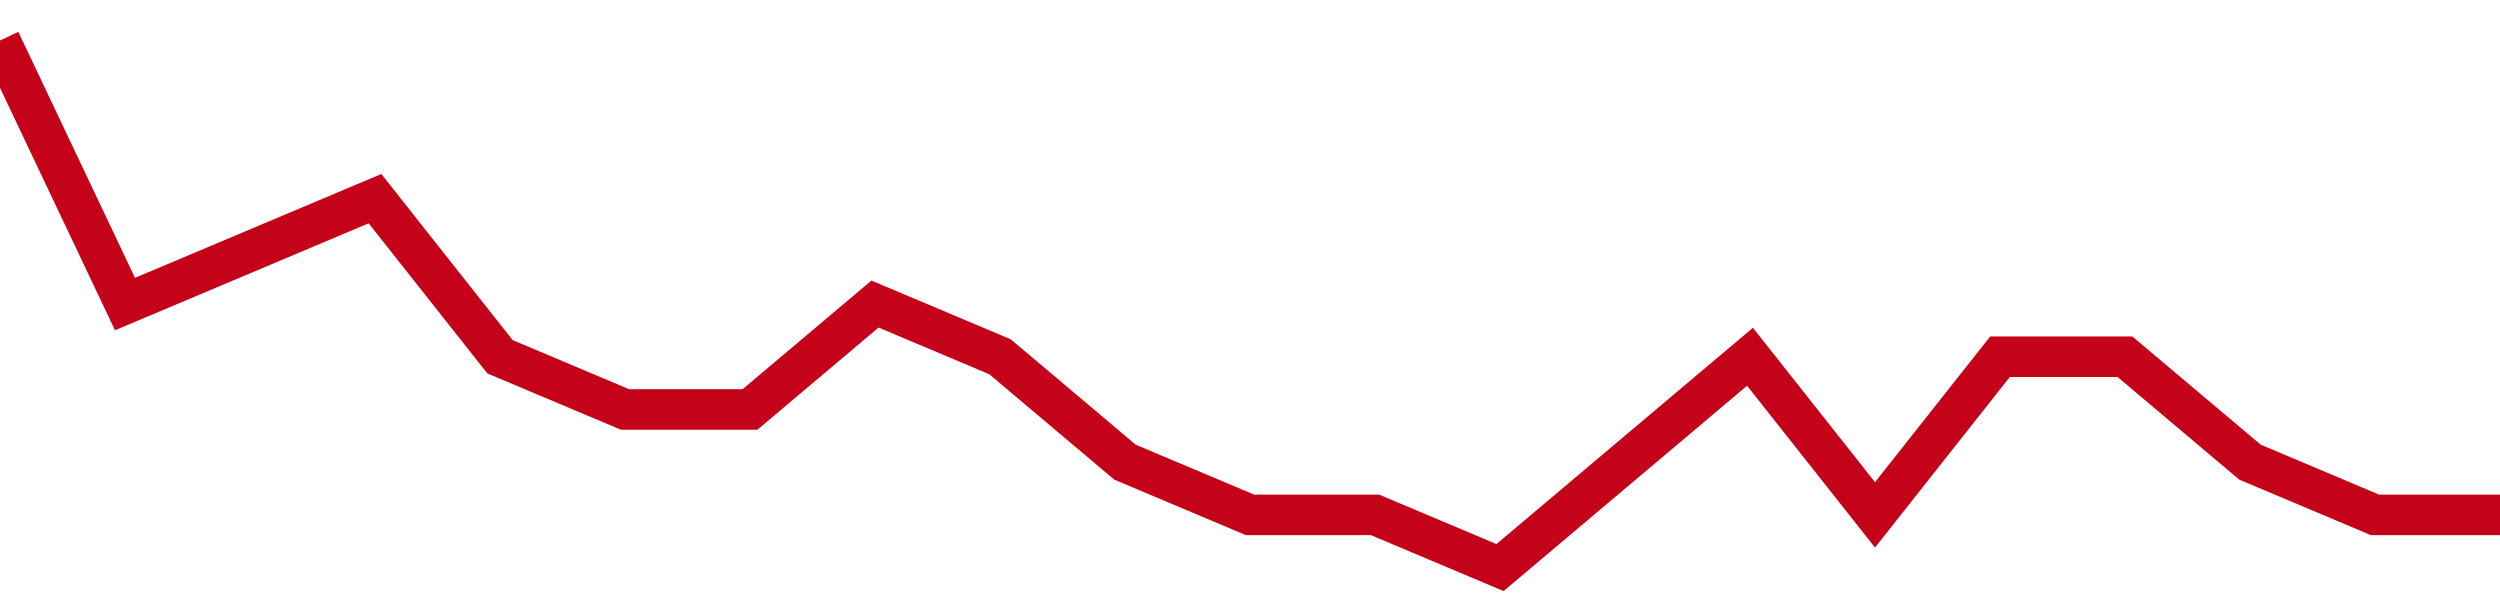 <!-- Generated with https://github.com/jxxe/sparkline/ --><svg viewBox="0 0 185 45" class="sparkline" xmlns="http://www.w3.org/2000/svg"><path class="sparkline--fill" d="M 0 3 L 0 3 L 9.25 22.5 L 18.5 18.6 L 27.75 14.7 L 37 26.4 L 46.25 30.3 L 55.5 30.3 L 64.75 22.5 L 74 26.4 L 83.25 34.2 L 92.5 38.1 L 101.75 38.1 L 111 42 L 120.25 34.2 L 129.5 26.4 L 138.75 38.1 L 148 26.4 L 157.25 26.4 L 166.5 34.2 L 175.75 38.1 L 185 38.1 V 45 L 0 45 Z" stroke="none" fill="none" ></path><path class="sparkline--line" d="M 0 3 L 0 3 L 9.25 22.5 L 18.5 18.6 L 27.75 14.7 L 37 26.4 L 46.25 30.3 L 55.5 30.3 L 64.75 22.5 L 74 26.4 L 83.25 34.2 L 92.5 38.1 L 101.75 38.1 L 111 42 L 120.25 34.2 L 129.5 26.4 L 138.75 38.1 L 148 26.4 L 157.25 26.4 L 166.5 34.2 L 175.75 38.1 L 185 38.1" fill="none" stroke-width="3" stroke="#C4021A" ></path></svg>